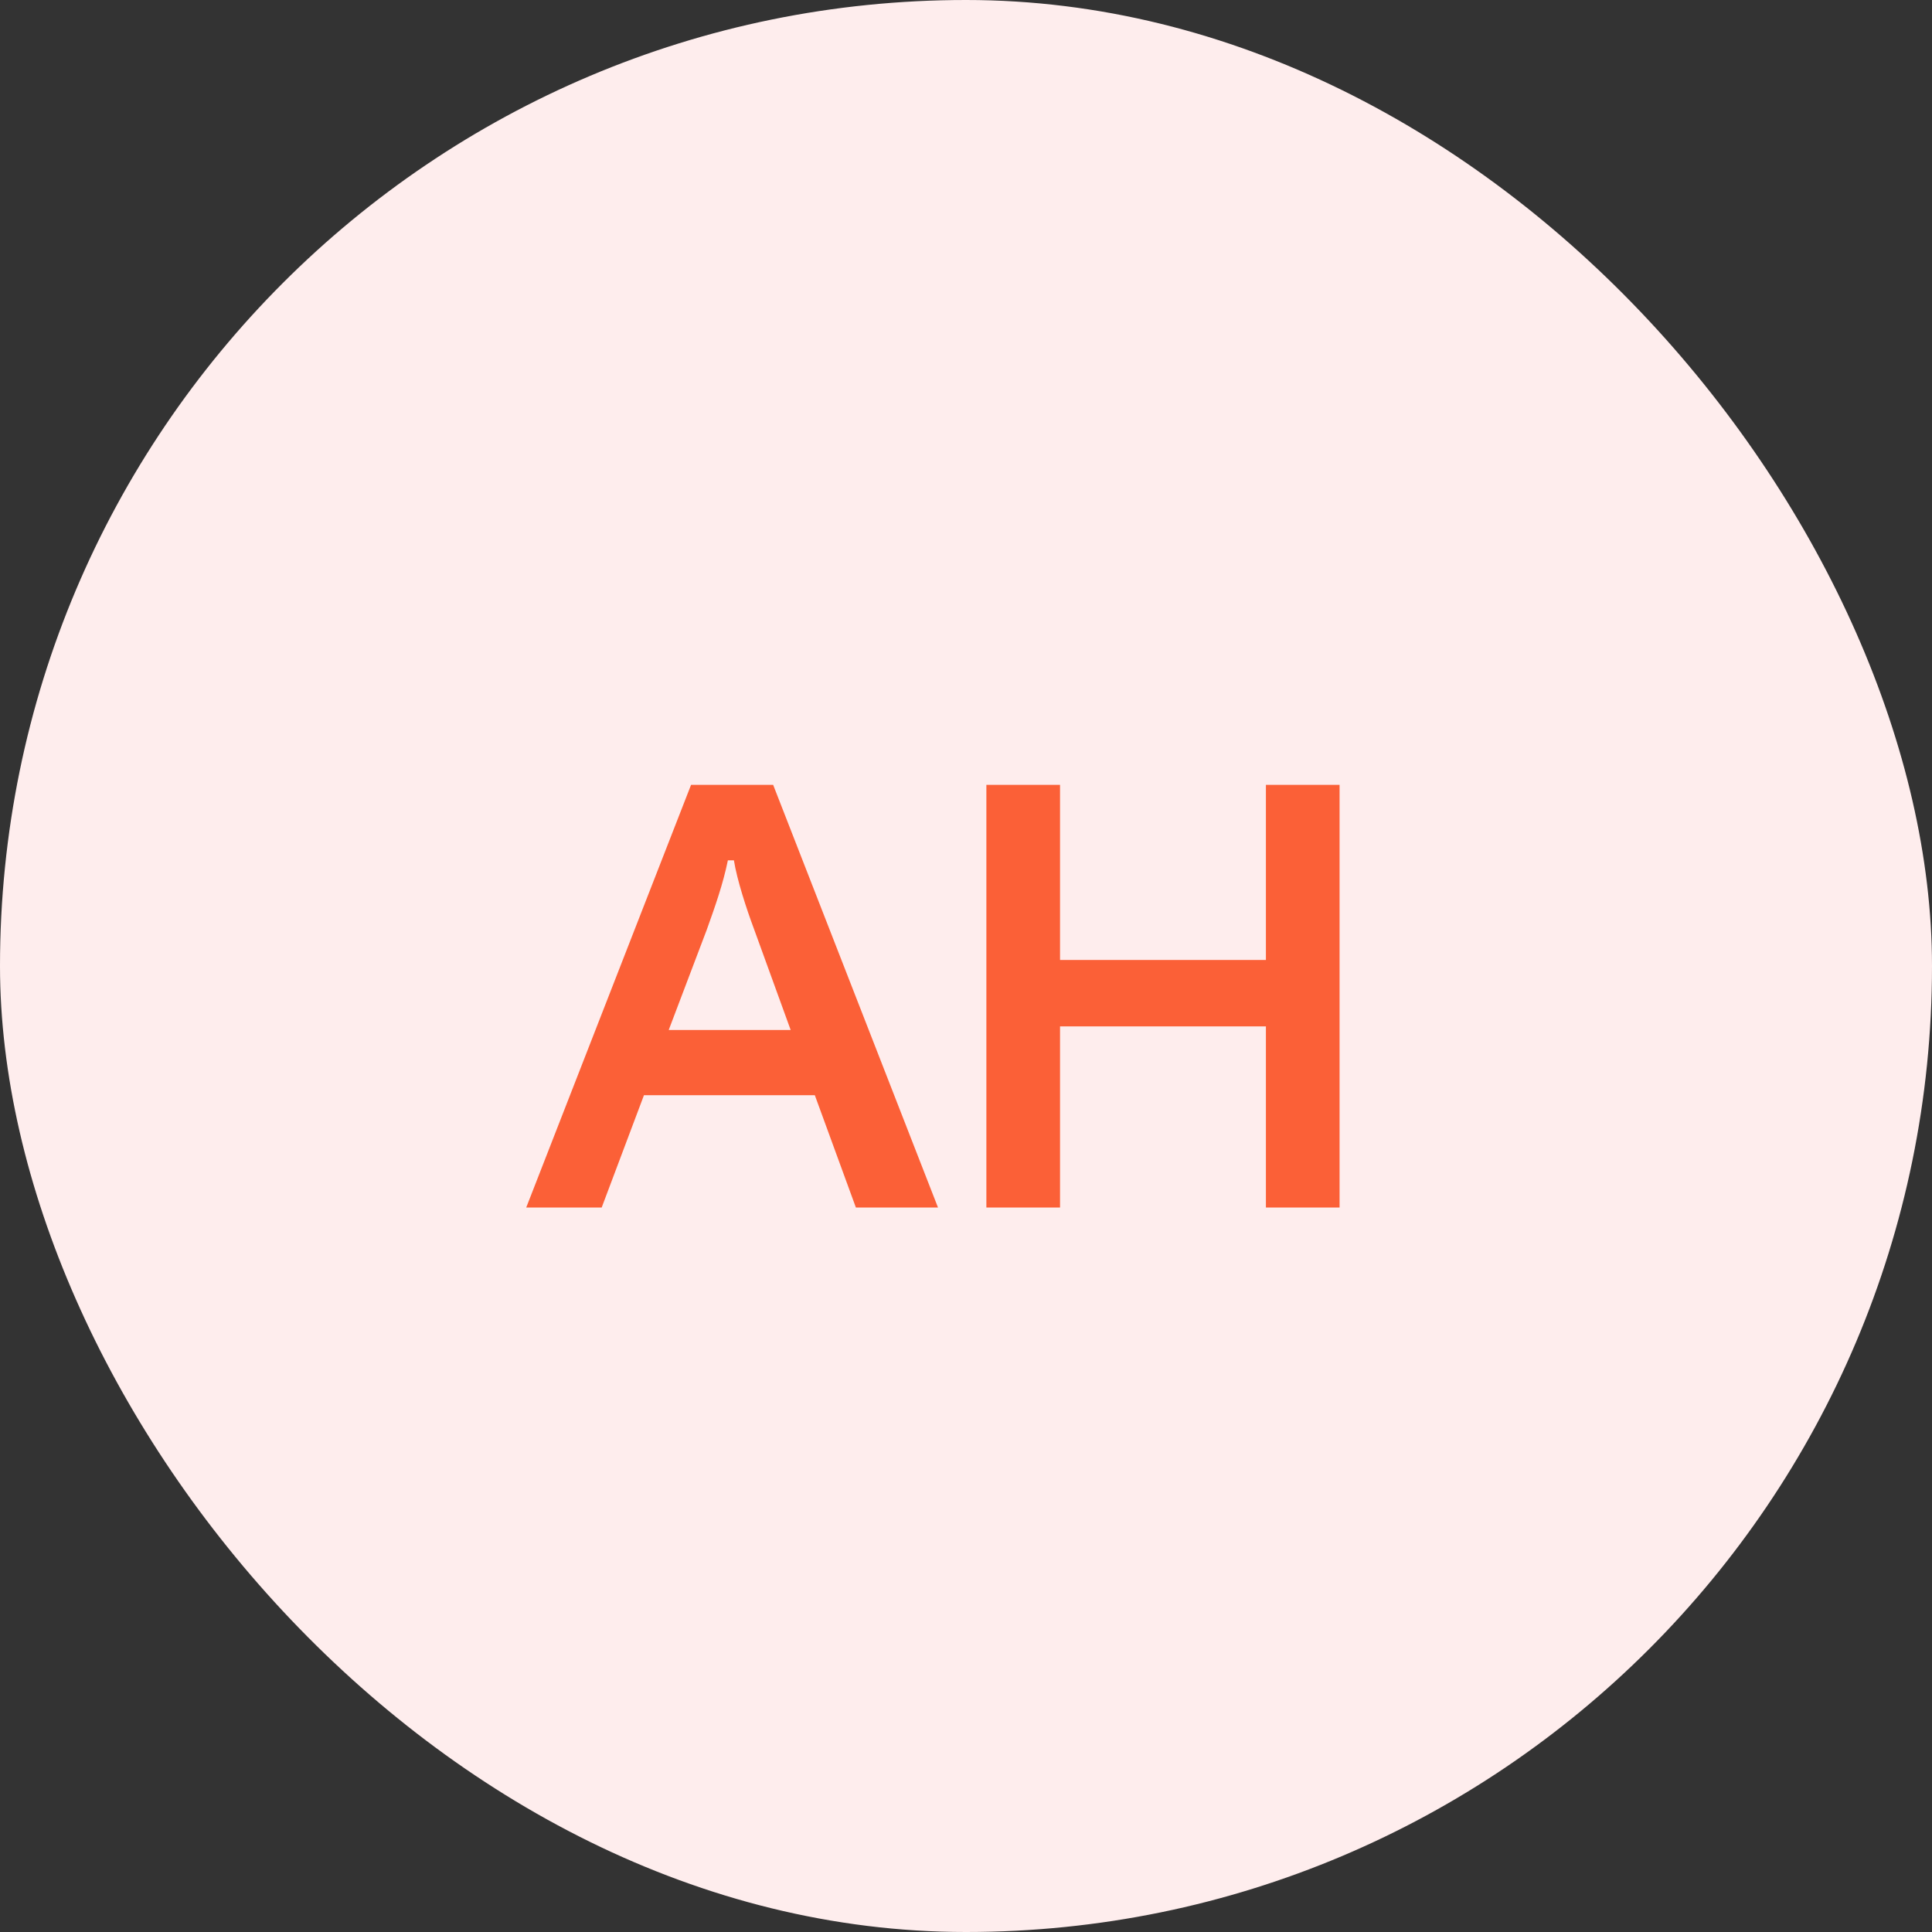 <svg width="64" height="64" viewBox="0 0 64 64" fill="none" xmlns="http://www.w3.org/2000/svg">
<rect x="0" y="0" width="64" height="64" fill="#333333" stroke="none"/>
<rect width="64" height="64" rx="32" fill="#FEEDED"/>
<path d="M17.432 40H19.932L21.332 36.28H26.992L28.352 40H31.072L25.612 26H22.892L17.432 40ZM22.152 34.12L23.412 30.8C23.692 30.02 23.952 29.28 24.112 28.5H24.312C24.412 29.14 24.732 30.12 24.972 30.76L26.192 34.12H22.152ZM41.935 40H44.375V26H41.935V31.8H35.115V26H32.675V40H35.115V34H41.935V40Z" fill="#FB6037"/>
</svg>
